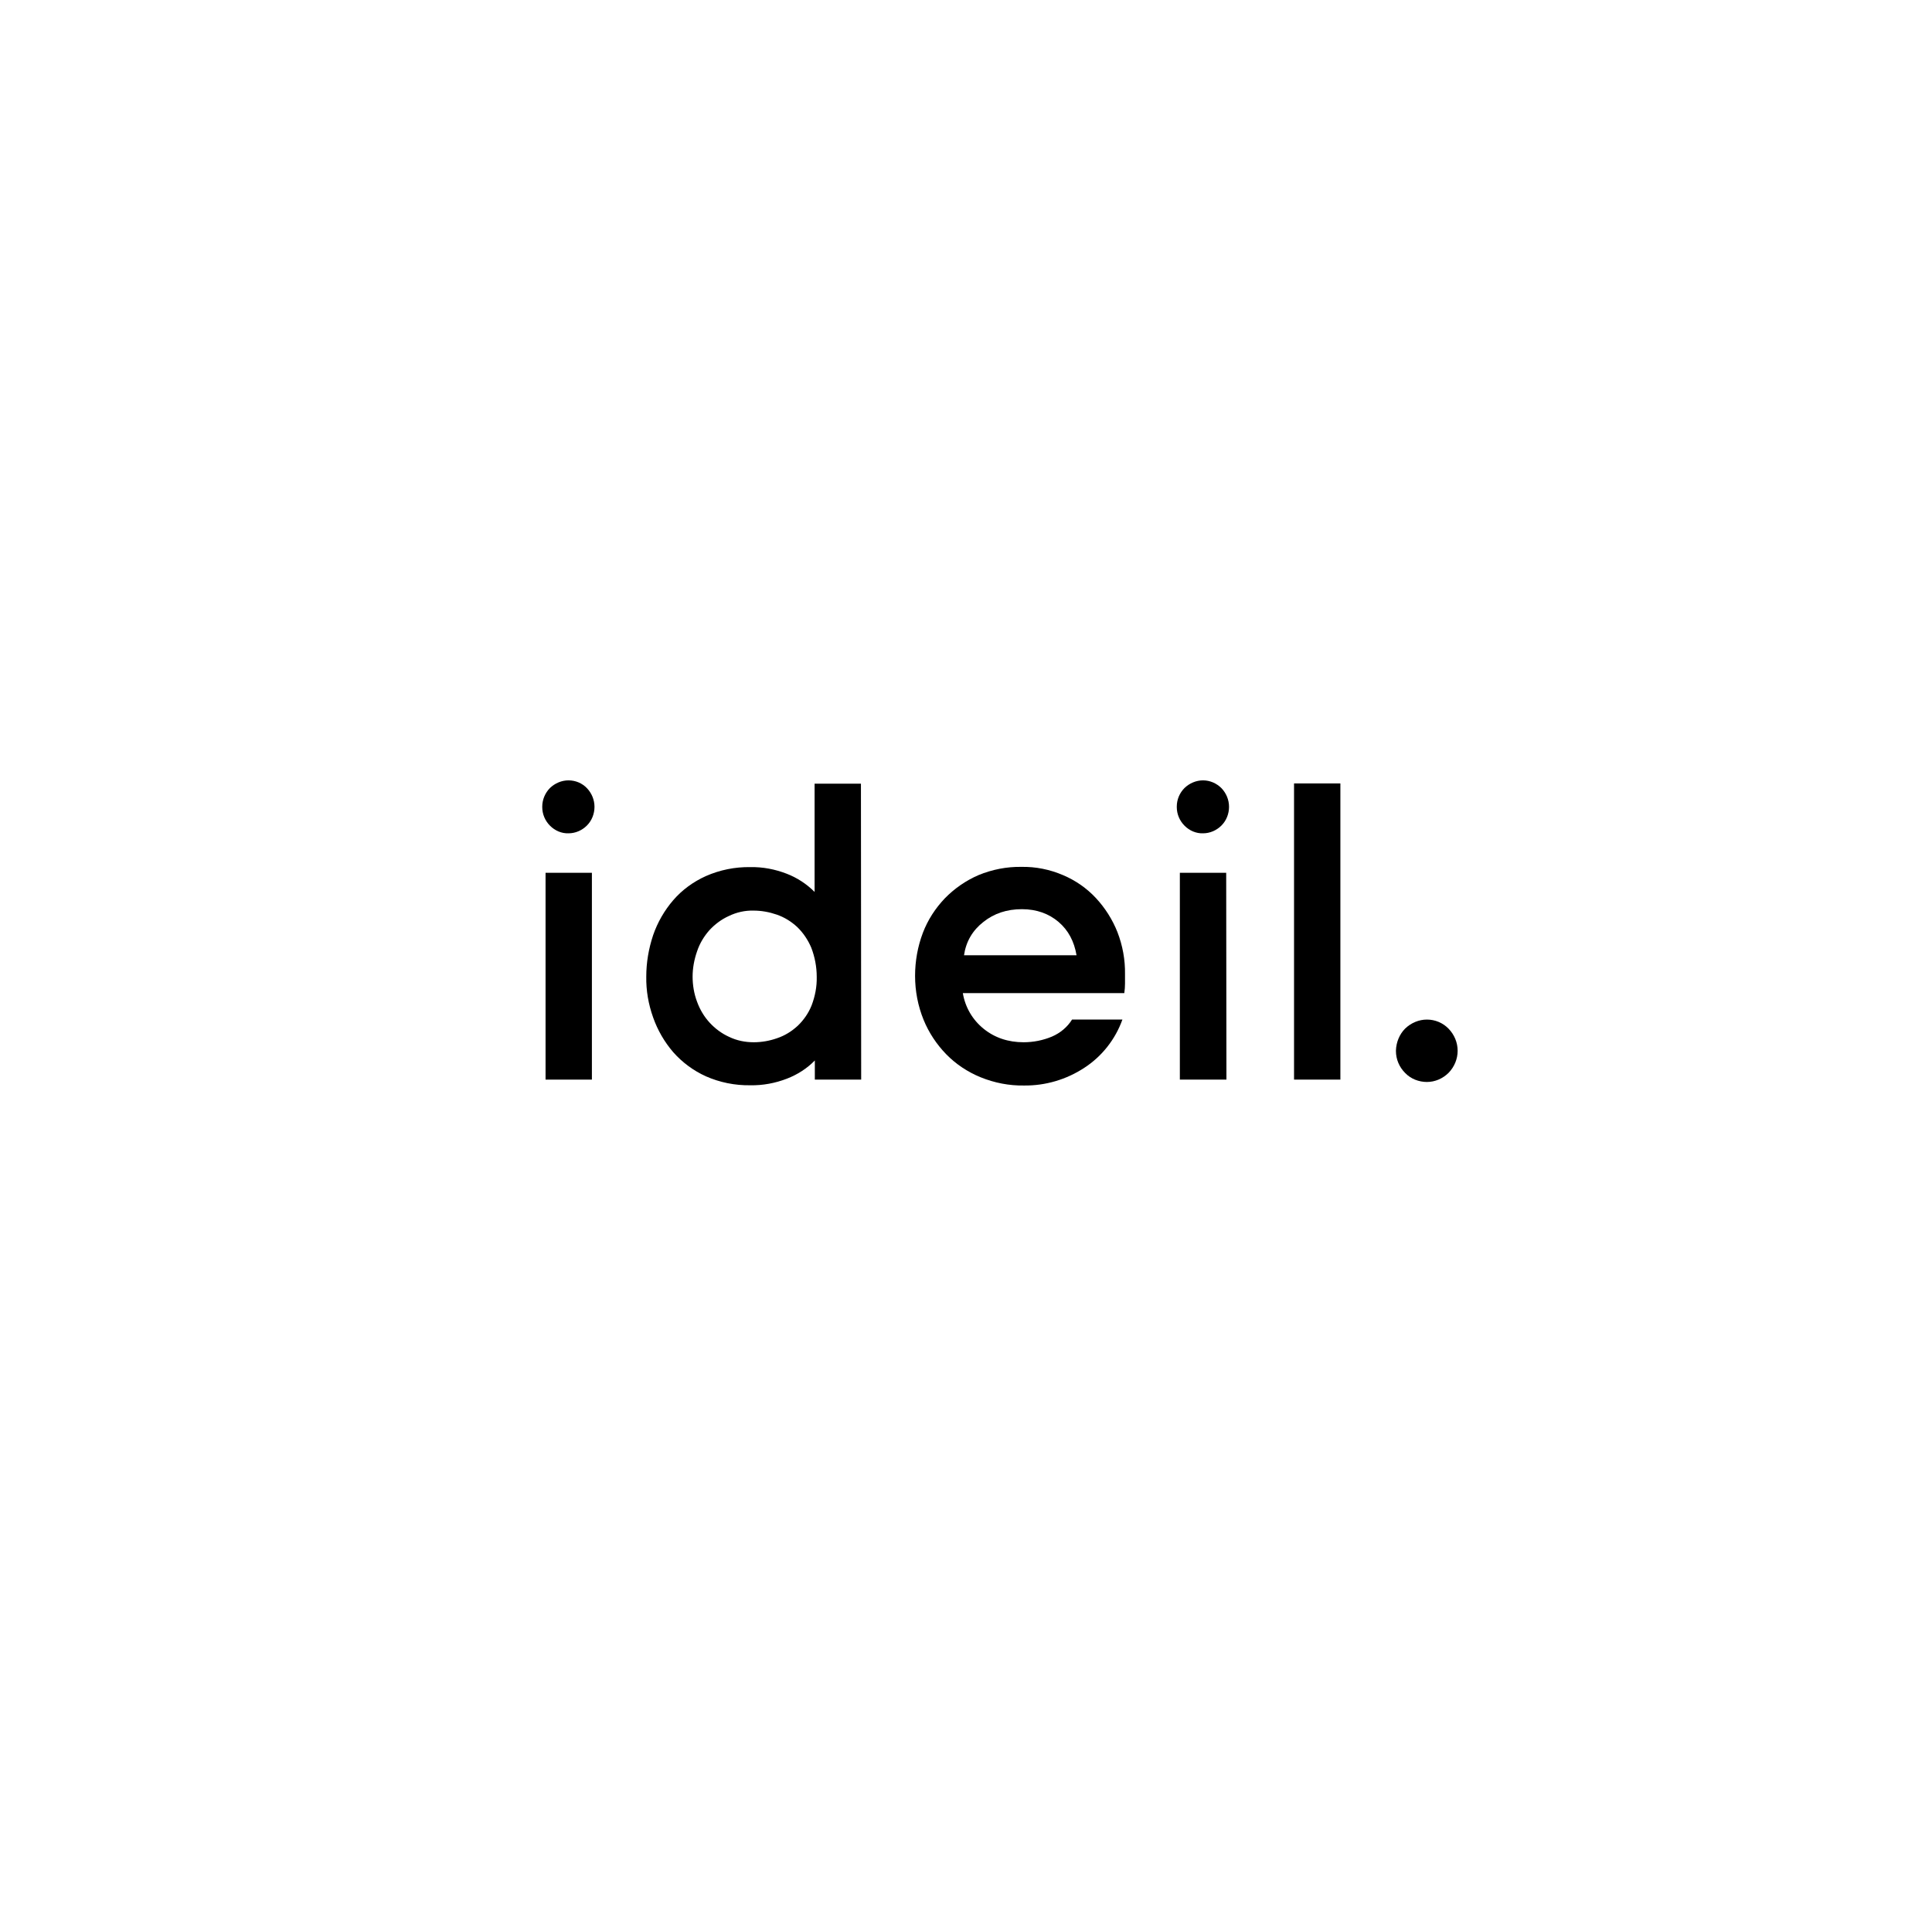 <svg width="401" height="400" viewBox="0 0 401 400" fill="none" xmlns="http://www.w3.org/2000/svg">
<path d="M289.737 218.185C289.737 219.903 290.424 221.522 291.65 222.749C292.828 223.976 294.496 224.613 296.165 224.613C297.833 224.613 299.452 223.927 300.679 222.7C301.857 221.473 302.544 219.854 302.544 218.136C302.544 216.419 301.857 214.8 300.679 213.573C299.501 212.346 297.882 211.659 296.165 211.659C294.496 211.659 292.877 212.346 291.65 213.524C290.473 214.701 289.786 216.37 289.737 218.087V218.185Z" fill="black"/>
<path d="M244.249 167.545C244.249 169.017 244.838 170.391 245.869 171.421C246.899 172.452 248.273 173.041 249.696 172.992C251.119 172.992 252.493 172.403 253.523 171.372C254.554 170.342 255.094 168.919 255.094 167.496C255.094 166.024 254.505 164.65 253.523 163.619C252.493 162.589 251.119 162 249.696 162C248.273 162 246.899 162.589 245.869 163.57C244.838 164.601 244.249 165.975 244.249 167.447V167.545Z" fill="black"/>
<path d="M112.547 167.545C112.547 169.017 113.136 170.391 114.166 171.421C115.197 172.452 116.571 173.041 117.994 172.992C119.417 172.992 120.791 172.403 121.821 171.372C122.852 170.342 123.391 168.919 123.391 167.496C123.391 166.024 122.802 164.65 121.821 163.619C120.84 162.589 119.466 162 117.994 162C116.571 162 115.197 162.589 114.166 163.57C113.136 164.601 112.547 166.024 112.547 167.447V167.545Z" fill="black"/>
<path d="M122.852 224.123H113.234V181.188H122.852V224.123Z" fill="black"/>
<path d="M178.742 224.121H169.124V220.147C167.505 221.815 165.493 223.091 163.334 223.925C160.93 224.857 158.329 225.348 155.728 225.299C152.539 225.348 149.398 224.71 146.503 223.434C143.903 222.257 141.596 220.539 139.732 218.429C137.916 216.319 136.493 213.866 135.561 211.216C134.579 208.468 134.089 205.622 134.138 202.727C134.138 199.832 134.628 196.937 135.561 194.14C136.493 191.441 137.916 188.988 139.732 186.878C141.596 184.719 143.903 183.05 146.503 181.873C149.398 180.597 152.539 179.959 155.728 180.008C158.329 179.959 160.881 180.45 163.285 181.382C165.444 182.216 167.407 183.492 169.075 185.16V162.687H178.693L178.742 224.121ZM168.388 196.741C167.701 195.121 166.72 193.649 165.444 192.423C164.217 191.294 162.794 190.411 161.224 189.871C159.654 189.331 158.035 189.037 156.415 189.037C154.649 188.988 152.882 189.38 151.263 190.165C149.742 190.852 148.368 191.883 147.239 193.109C146.111 194.385 145.227 195.857 144.688 197.477C144.099 199.145 143.755 200.961 143.755 202.727C143.755 204.494 144.05 206.309 144.688 207.977C145.276 209.597 146.16 211.069 147.288 212.296C148.417 213.522 149.791 214.553 151.312 215.24C152.931 216.025 154.649 216.368 156.464 216.368C158.084 216.368 159.752 216.074 161.273 215.534C162.892 214.994 164.315 214.111 165.591 212.933C166.818 211.756 167.799 210.333 168.437 208.763C169.173 206.849 169.566 204.837 169.517 202.776C169.517 200.715 169.124 198.654 168.388 196.741Z" fill="black"/>
<path d="M218.341 215.191C220.058 214.455 221.53 213.228 222.512 211.658H232.963C231.491 215.779 228.694 219.312 225.063 221.668C221.334 224.121 216.967 225.397 212.551 225.348C209.459 225.397 206.417 224.808 203.522 223.631C200.872 222.551 198.419 220.932 196.407 218.871C194.395 216.81 192.776 214.356 191.696 211.707C190.518 208.812 189.93 205.72 189.93 202.58C189.93 199.538 190.469 196.495 191.549 193.649C192.579 190.95 194.15 188.546 196.112 186.485C198.124 184.424 200.479 182.805 203.08 181.676C205.926 180.499 208.968 179.91 212.011 179.959C215.004 179.91 217.899 180.499 220.647 181.676C223.199 182.756 225.554 184.375 227.468 186.436C229.381 188.497 230.902 190.901 231.933 193.502C233.012 196.299 233.552 199.243 233.503 202.236V204.199C233.503 204.837 233.454 205.475 233.356 206.162H199.842C200.332 209.106 201.853 211.707 204.16 213.571C206.466 215.436 209.263 216.368 212.452 216.368C214.464 216.368 216.476 215.976 218.341 215.191ZM204.111 191.392C203.031 192.226 202.099 193.257 201.412 194.434C200.725 195.612 200.283 196.937 200.087 198.311H223.444C222.953 195.416 221.726 193.109 219.715 191.392C217.703 189.675 215.151 188.742 212.109 188.742C208.968 188.742 206.319 189.626 204.111 191.392Z" fill="black"/>
<path d="M254.554 224.123H244.887V181.188H254.505L254.554 224.123Z" fill="black"/>
<path d="M278.205 224.122H268.588V162.638H278.205V224.122Z" fill="black"/>
</svg>
